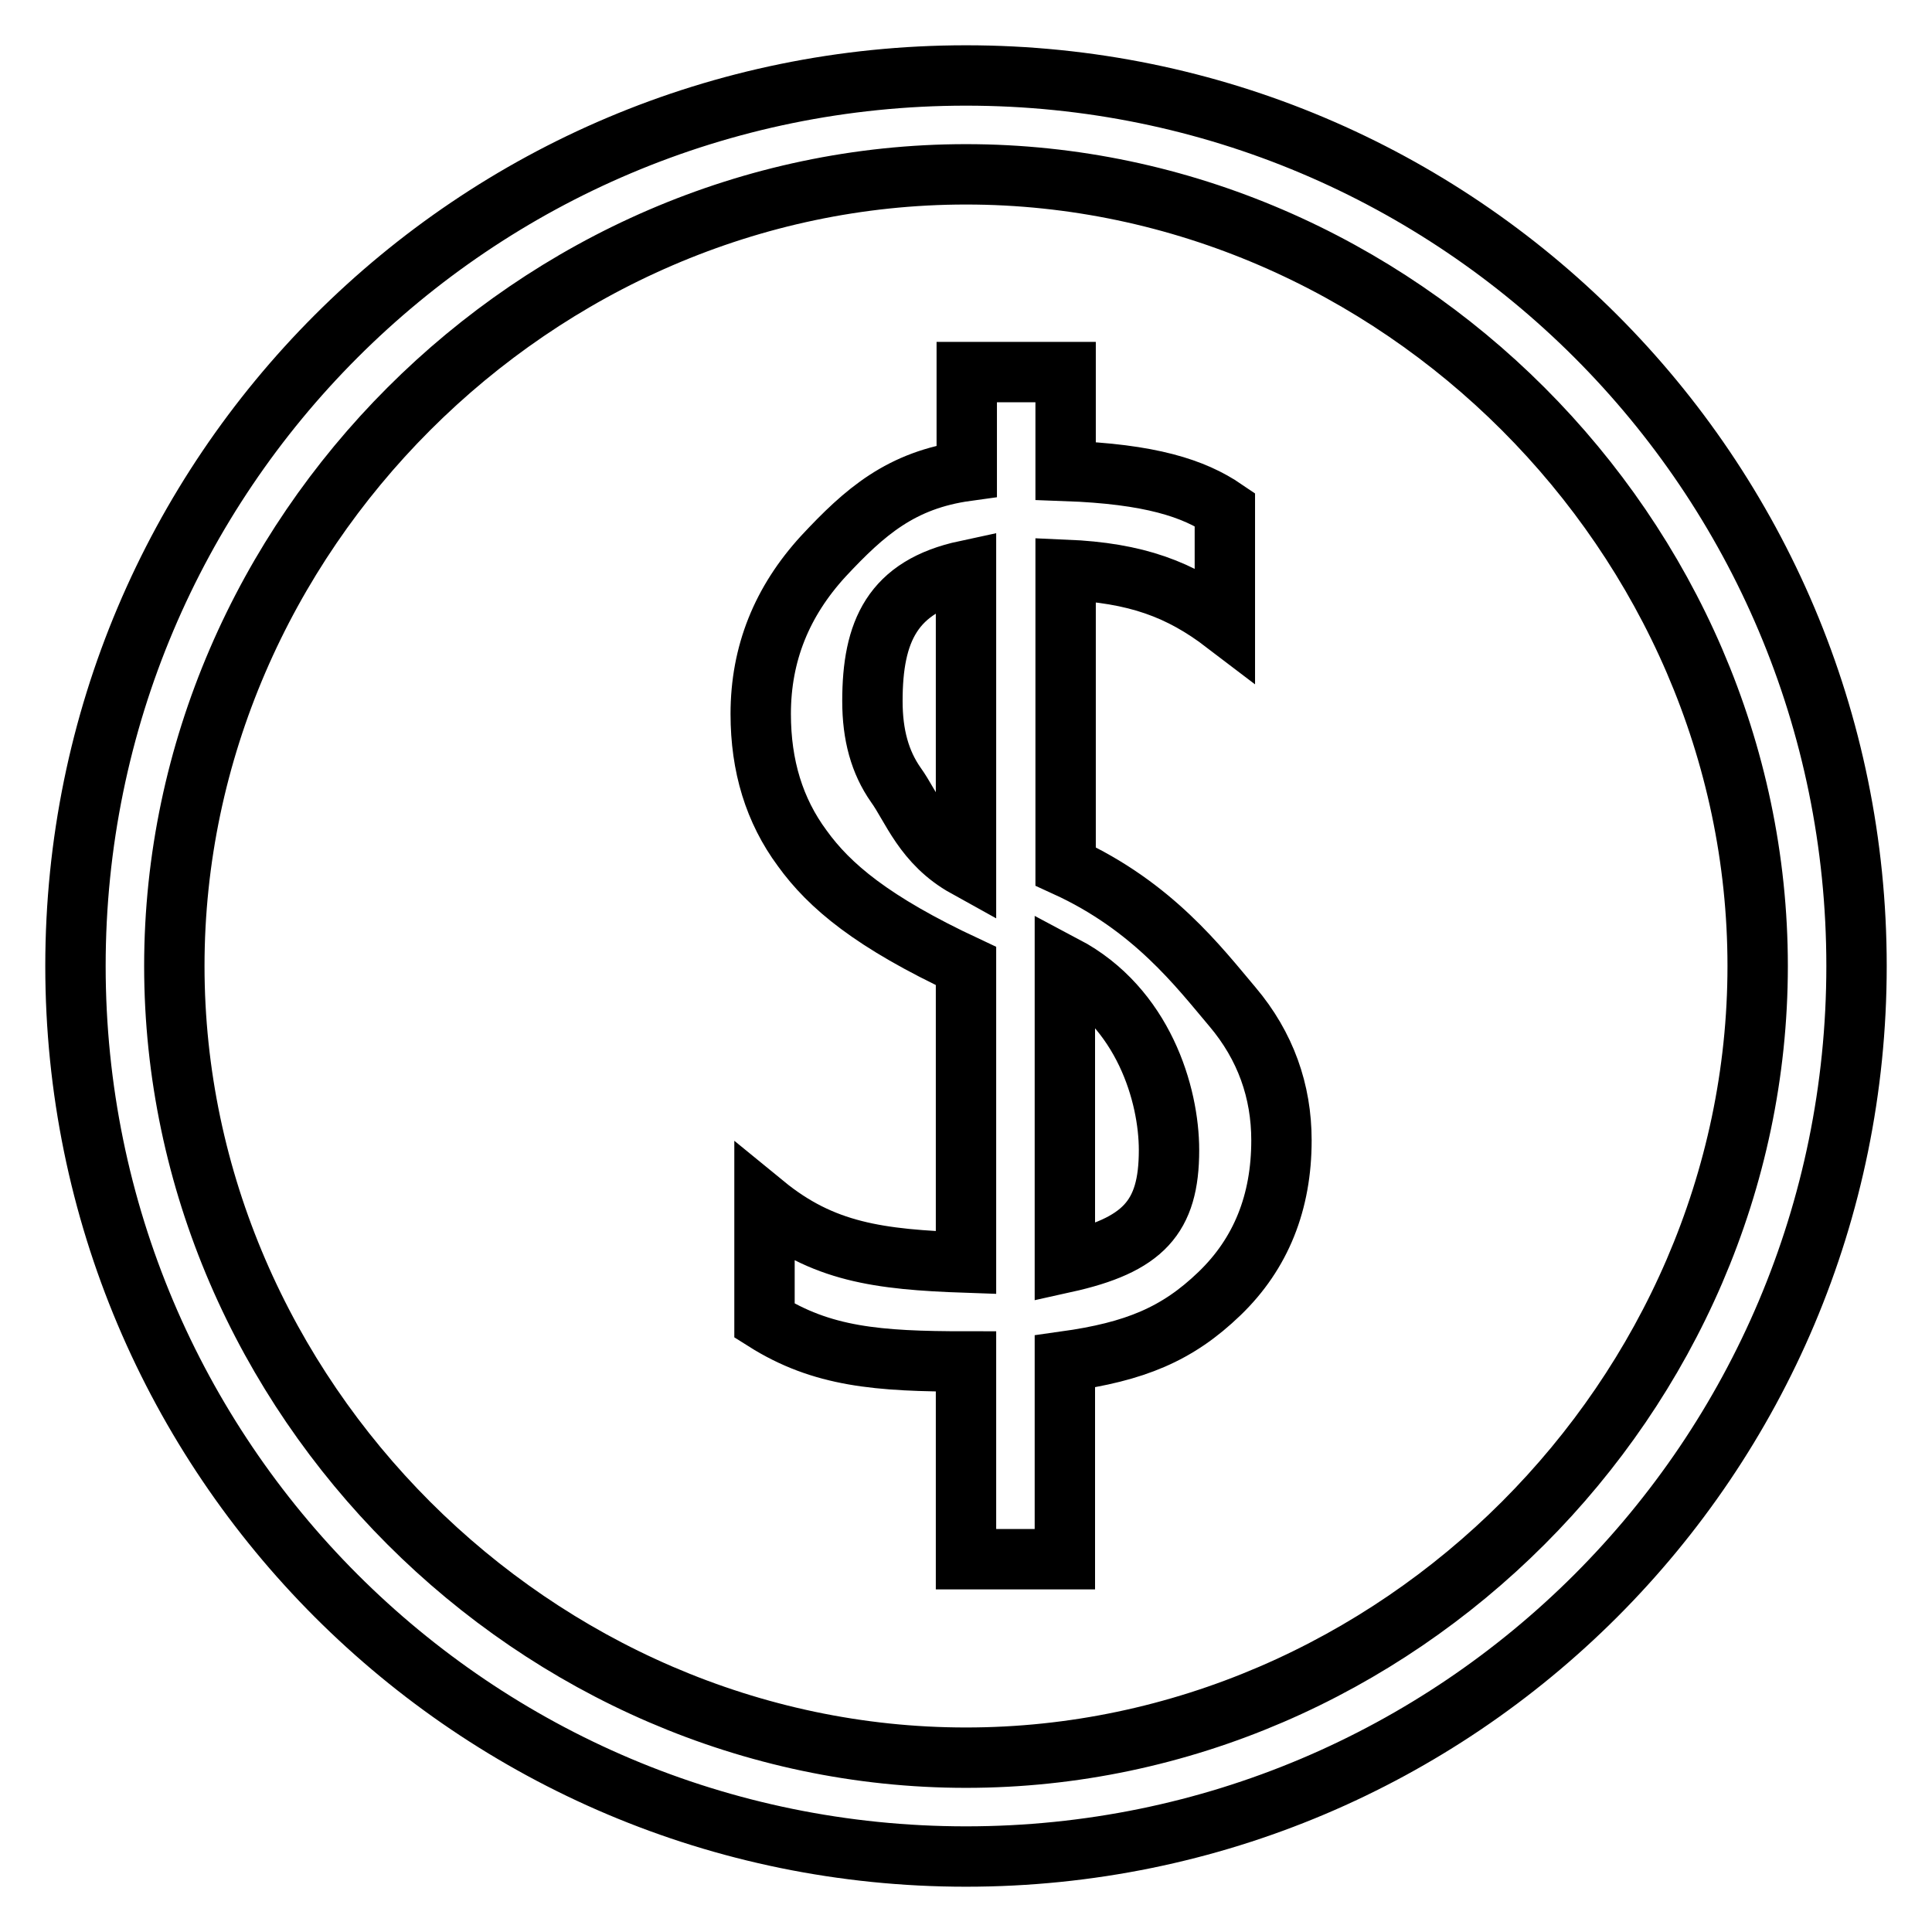 <?xml version="1.0" encoding="utf-8"?>
<!-- Svg Vector Icons : http://www.onlinewebfonts.com/icon -->
<!DOCTYPE svg PUBLIC "-//W3C//DTD SVG 1.1//EN" "http://www.w3.org/Graphics/SVG/1.1/DTD/svg11.dtd">
<svg version="1.1" xmlns="http://www.w3.org/2000/svg" xmlns:xlink="http://www.w3.org/1999/xlink" x="0px" y="0px" viewBox="0 0 256 256" enable-background="new 0 0 256 256" xml:space="preserve">
<g> <path stroke-width="8" fill-opacity="0" stroke="#000000"  d="M128,246c-65.2,0-118-52.8-118-118C10,62.8,62.8,10,128,10c65.2,0,118,52.8,118,118 C246,193.2,193.2,246,128,246z M128,23.1C71,23.1,23.1,71,23.1,128S71,232.9,128,232.9S232.9,185,232.9,128S185,23.1,128,23.1z  M141.1,180.4v26.2H128v-26.2c-11.7,0-19.1-0.6-26.7-5.4v-15.4c7.7,6.3,15.1,7.3,26.7,7.7V128c-12.4-5.8-18.1-10.6-21.7-15.6 c-3.7-5-5.5-10.9-5.5-17.8c0-8,2.8-14.9,8.3-20.9c5.5-5.9,10.3-10.1,19-11.3V49.3h13.1v13.1c11.2,0.4,17,2.3,21.1,5.1v15.1 c-5.9-4.5-11.7-6.7-21.1-7.1v39.3c11.6,5.3,17.7,13.4,22.1,18.6c4.4,5.2,6.5,11.2,6.5,17.7c0,8.2-2.7,15-8.2,20.3 C156,176.8,150.4,179.1,141.1,180.4z M128,75.6c-9.8,2.1-12.4,8.1-12.4,17.3c0,4.5,1,8.1,3.1,11.1c2.1,2.9,3.7,7.8,9.3,10.9V75.6z  M141.1,128v39.3c10.4-2.3,13.8-6,13.8-14.9C154.9,145,151.5,133.5,141.1,128z"/></g>
</svg>